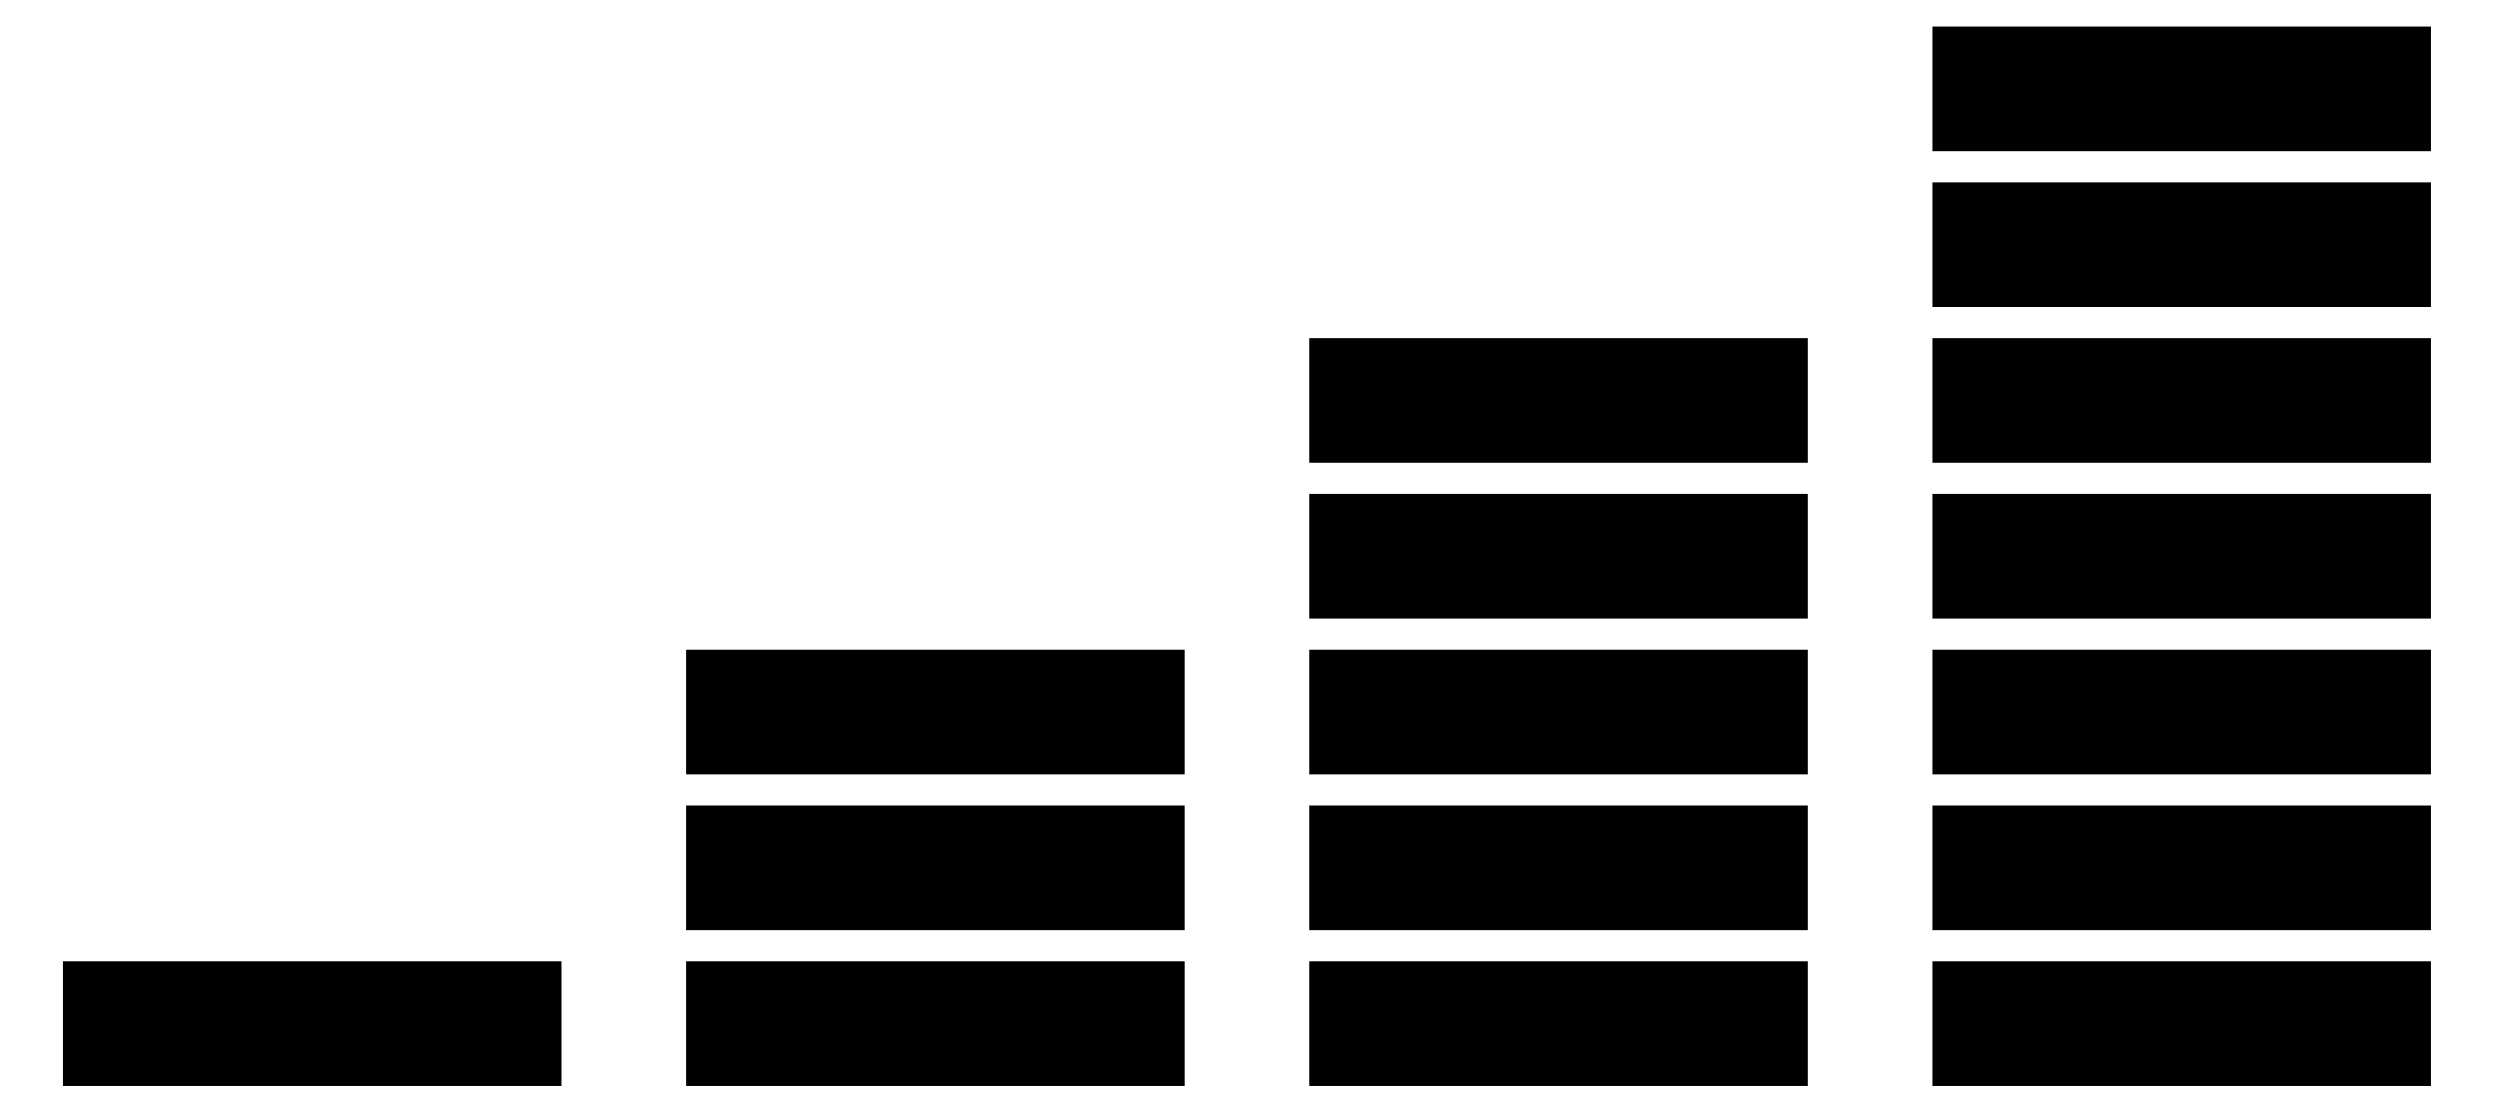 <?xml version="1.0" encoding="UTF-8"?>
<svg xmlns="http://www.w3.org/2000/svg" xmlns:xlink="http://www.w3.org/1999/xlink" width="204.5" height="91.5" viewBox="0 0 204.5 91.5">
<path fill-rule="nonzero" fill="rgb(0%, 0%, 0%)" fill-opacity="1" d="M 5.148 88.832 L 45.93 88.832 L 45.93 78.633 L 5.148 78.633 Z M 5.148 88.832 "/>
<path fill-rule="nonzero" fill="rgb(0%, 0%, 0%)" fill-opacity="1" d="M 56.125 88.832 L 96.906 88.832 L 96.906 78.633 L 56.125 78.633 Z M 56.125 88.832 "/>
<path fill-rule="nonzero" fill="rgb(0%, 0%, 0%)" fill-opacity="1" d="M 56.125 76.086 L 96.906 76.086 L 96.906 65.891 L 56.125 65.891 Z M 56.125 76.086 "/>
<path fill-rule="nonzero" fill="rgb(0%, 0%, 0%)" fill-opacity="1" d="M 56.125 63.344 L 96.906 63.344 L 96.906 53.148 L 56.125 53.148 Z M 56.125 63.344 "/>
<path fill-rule="nonzero" fill="rgb(0%, 0%, 0%)" fill-opacity="1" d="M 107.098 88.832 L 147.879 88.832 L 147.879 78.633 L 107.098 78.633 Z M 107.098 88.832 "/>
<path fill-rule="nonzero" fill="rgb(0%, 0%, 0%)" fill-opacity="1" d="M 107.098 76.086 L 147.879 76.086 L 147.879 65.891 L 107.098 65.891 Z M 107.098 76.086 "/>
<path fill-rule="nonzero" fill="rgb(0%, 0%, 0%)" fill-opacity="1" d="M 107.098 63.344 L 147.879 63.344 L 147.879 53.148 L 107.098 53.148 Z M 107.098 63.344 "/>
<path fill-rule="nonzero" fill="rgb(0%, 0%, 0%)" fill-opacity="1" d="M 107.098 50.598 L 147.879 50.598 L 147.879 40.402 L 107.098 40.402 Z M 107.098 50.598 "/>
<path fill-rule="nonzero" fill="rgb(0%, 0%, 0%)" fill-opacity="1" d="M 107.098 37.855 L 147.879 37.855 L 147.879 27.66 L 107.098 27.66 Z M 107.098 37.855 "/>
<path fill-rule="nonzero" fill="rgb(0%, 0%, 0%)" fill-opacity="1" d="M 158.074 88.832 L 198.852 88.832 L 198.852 78.633 L 158.074 78.633 Z M 158.074 88.832 "/>
<path fill-rule="nonzero" fill="rgb(0%, 0%, 0%)" fill-opacity="1" d="M 158.074 76.086 L 198.852 76.086 L 198.852 65.891 L 158.074 65.891 Z M 158.074 76.086 "/>
<path fill-rule="nonzero" fill="rgb(0%, 0%, 0%)" fill-opacity="1" d="M 158.074 63.344 L 198.852 63.344 L 198.852 53.148 L 158.074 53.148 Z M 158.074 63.344 "/>
<path fill-rule="nonzero" fill="rgb(0%, 0%, 0%)" fill-opacity="1" d="M 158.074 50.598 L 198.852 50.598 L 198.852 40.402 L 158.074 40.402 Z M 158.074 50.598 "/>
<path fill-rule="nonzero" fill="rgb(0%, 0%, 0%)" fill-opacity="1" d="M 158.074 37.855 L 198.852 37.855 L 198.852 27.66 L 158.074 27.66 Z M 158.074 37.855 "/>
<path fill-rule="nonzero" fill="rgb(0%, 0%, 0%)" fill-opacity="1" d="M 158.074 25.113 L 198.852 25.113 L 198.852 14.918 L 158.074 14.918 Z M 158.074 25.113 "/>
<path fill-rule="nonzero" fill="rgb(0%, 0%, 0%)" fill-opacity="1" d="M 158.074 12.367 L 198.852 12.367 L 198.852 2.172 L 158.074 2.172 Z M 158.074 12.367 "/>
</svg>

